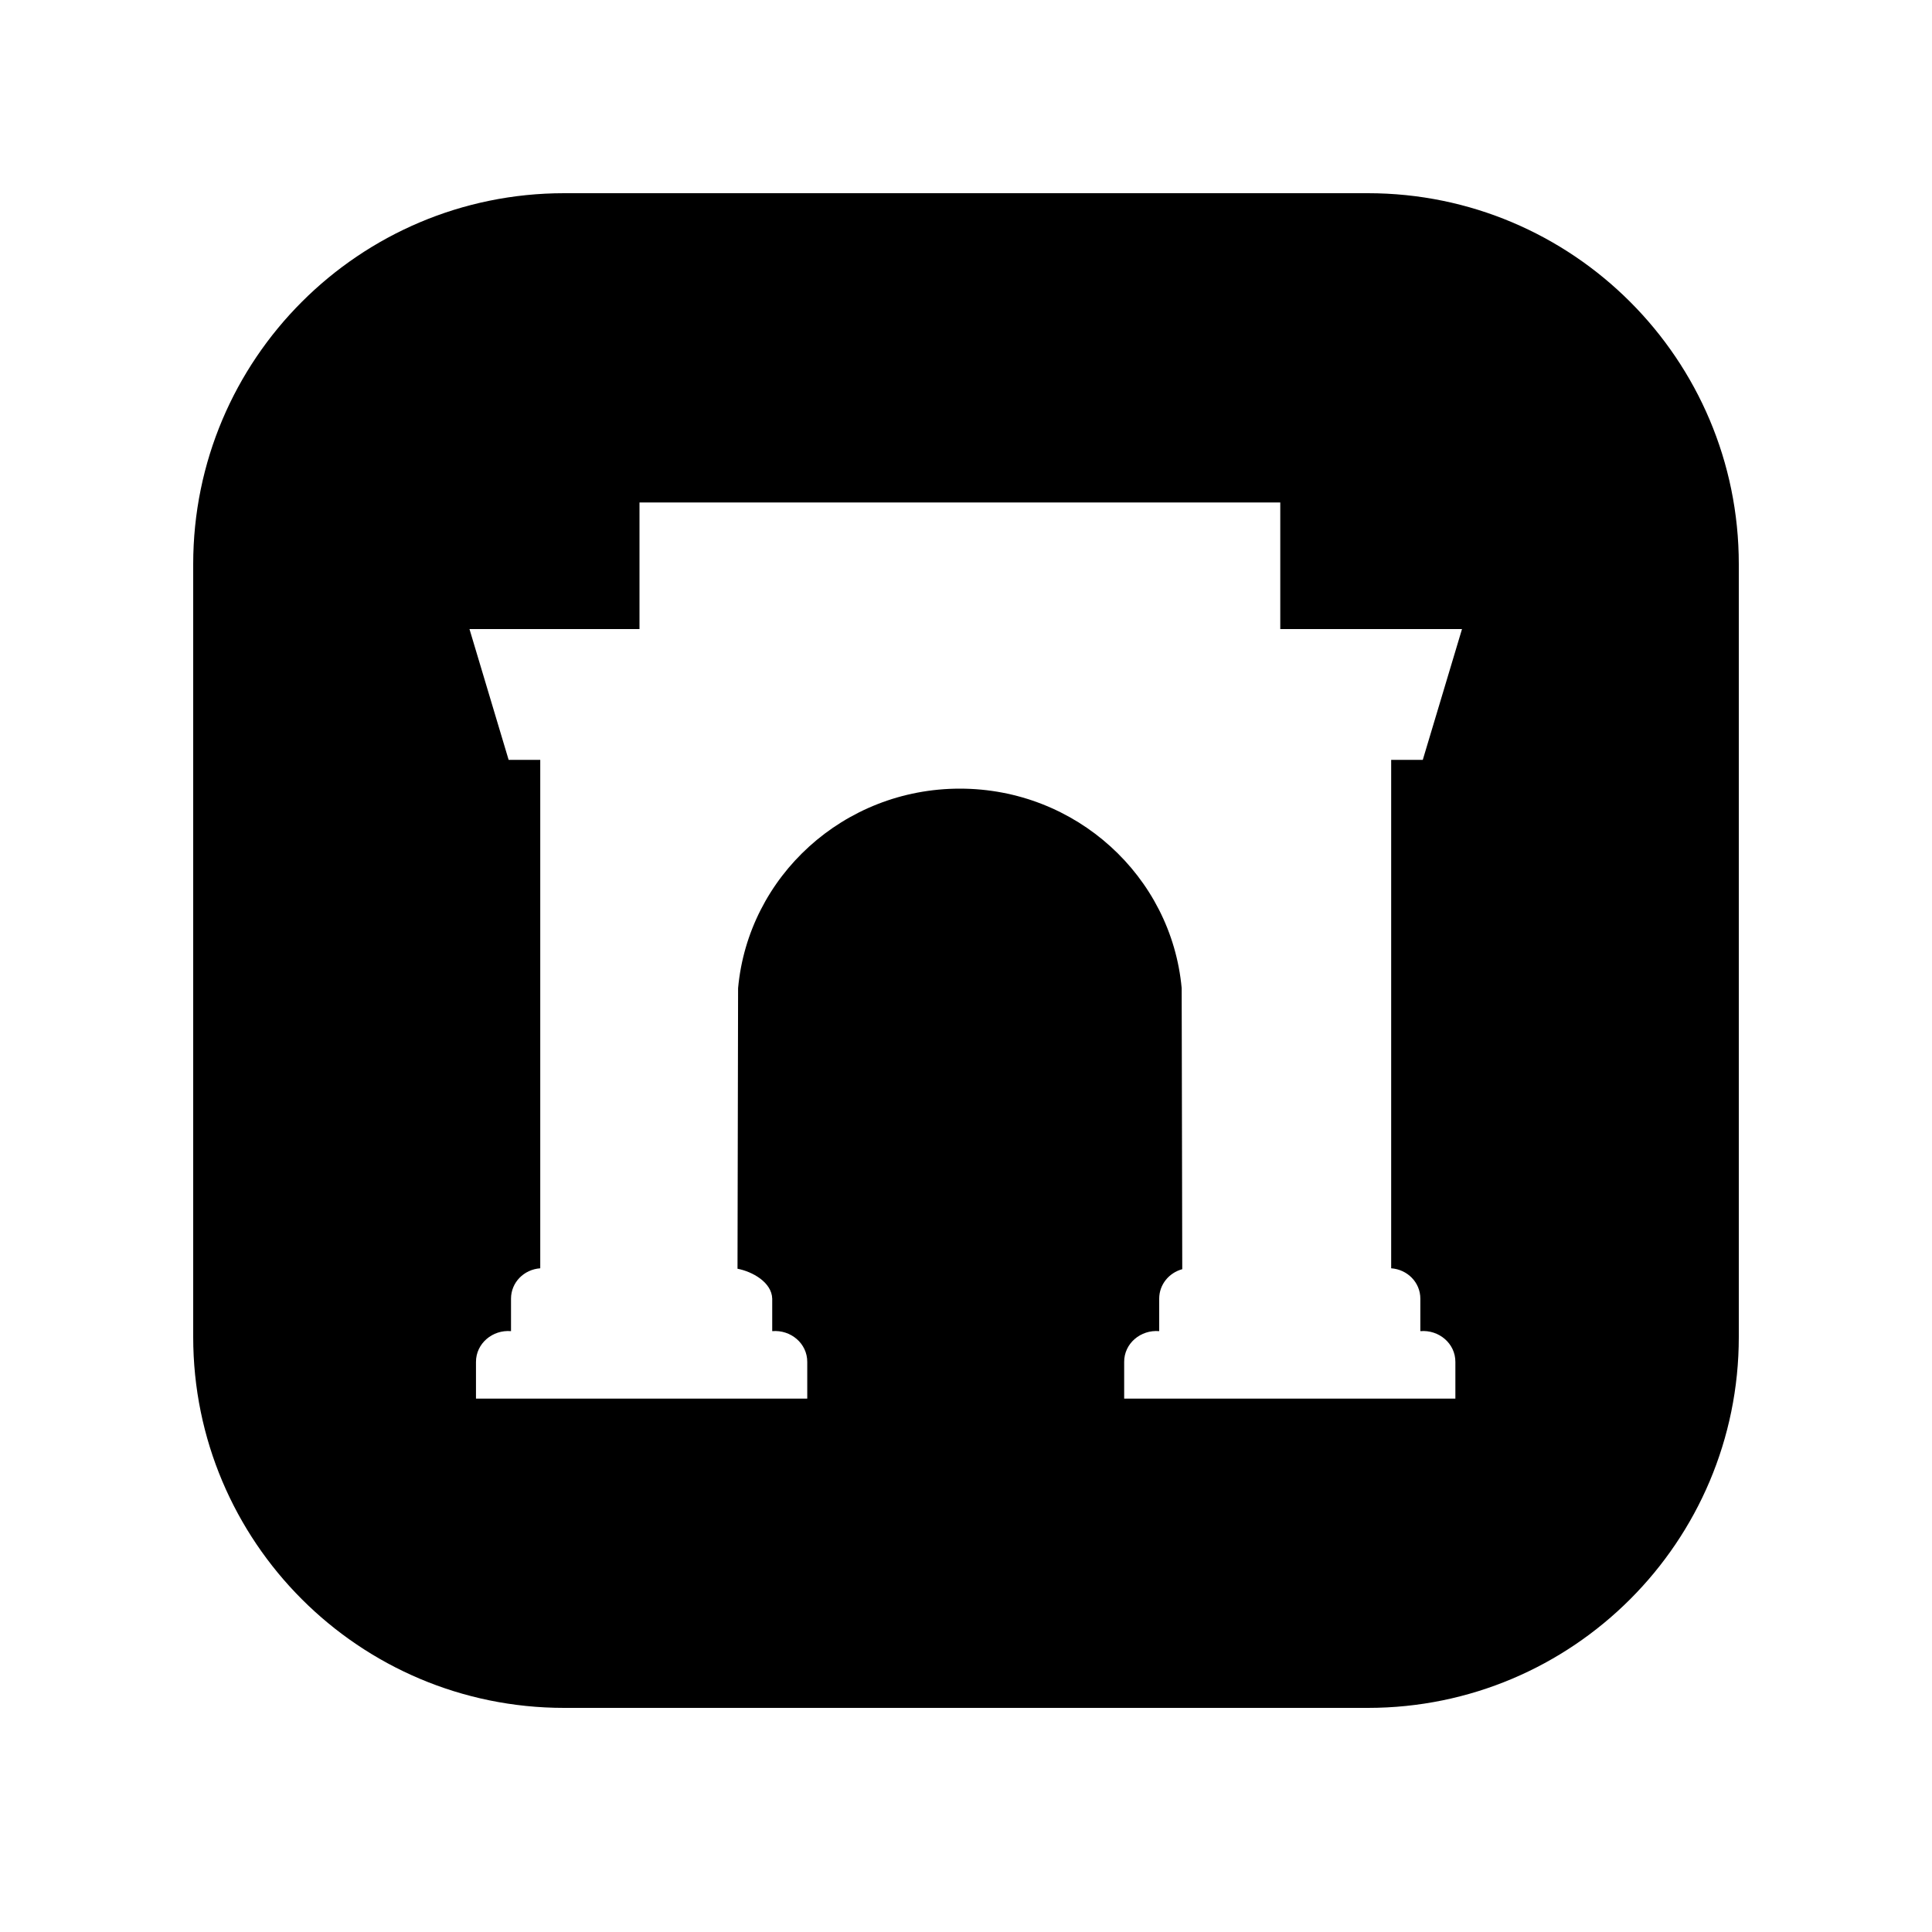 <svg width="30" height="30" viewBox="0 0 30 30" fill="none" xmlns="http://www.w3.org/2000/svg">
    <path
        d="M21.24 3H8.76C5.579 3 3 5.579 3 8.76V20.76C3 23.941 5.579 26.52 8.76 26.52H21.24C24.421 26.52 27 23.941 27 20.76V8.76C27 5.579 24.421 3 21.24 3ZM22.055 20.166V20.67C22.342 20.645 22.601 20.861 22.599 21.149V21.718H17.456V21.149C17.454 20.861 17.713 20.645 18 20.67V20.166C18 19.946 18.152 19.764 18.358 19.708L18.349 15.344C18.19 13.607 16.708 12.246 14.905 12.246C13.101 12.246 11.62 13.607 11.461 15.344L11.452 19.701C11.68 19.744 11.984 19.91 11.991 20.166V20.67C12.278 20.645 12.537 20.861 12.535 21.149V21.718H7.391V21.149C7.39 20.861 7.649 20.645 7.935 20.67V20.166C7.935 19.913 8.136 19.712 8.389 19.694V11.799H7.898L7.29 9.768L9.93 9.768V7.802H19.88V9.768H22.702L22.093 11.799H21.602V19.694C21.854 19.712 22.055 19.913 22.055 20.166Z"
        fill="black" />
</svg>
